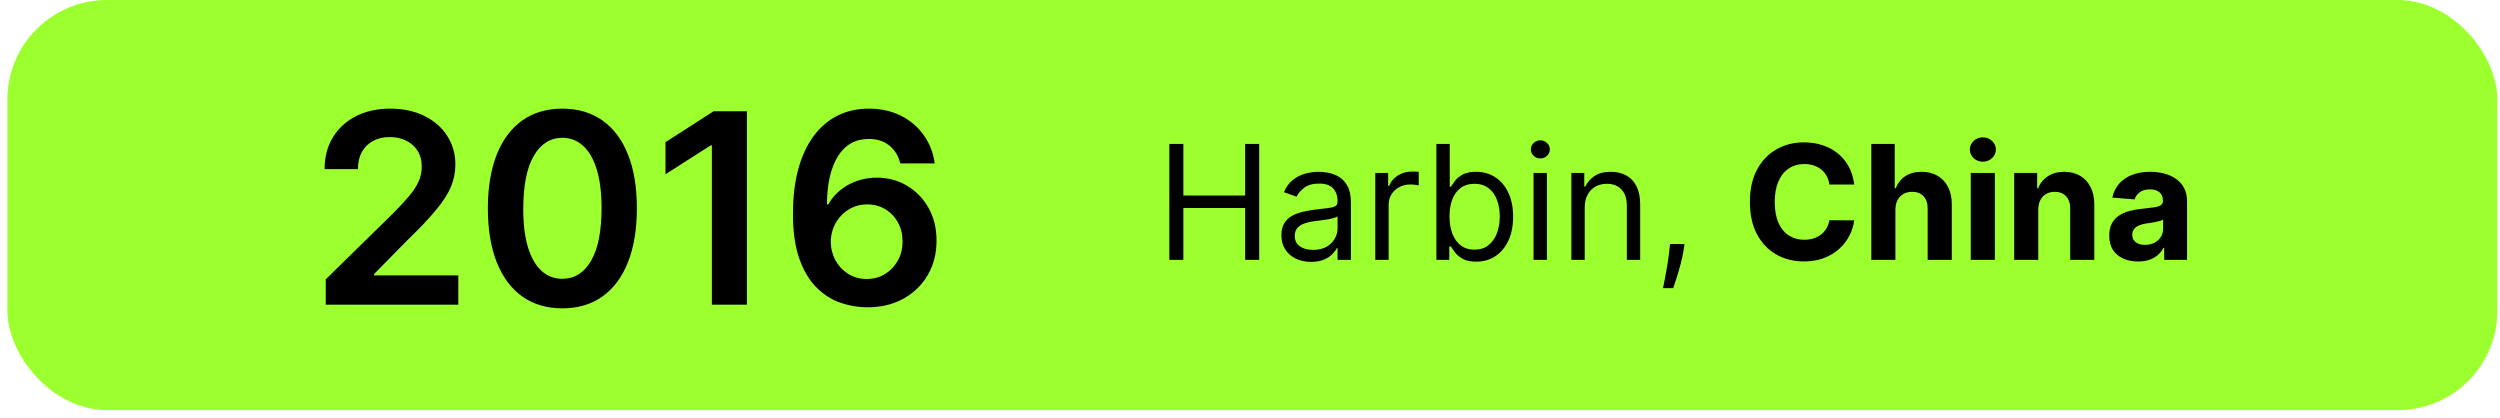 <?xml version="1.0" encoding="UTF-8"?> <svg xmlns="http://www.w3.org/2000/svg" width="251" height="42" viewBox="0 0 251 42" fill="none"> <rect x="0.741" width="250" height="41.177" rx="10" fill="#9CFF2E"></rect> <path d="M32.703 30.589V28.048L39.444 21.44C40.089 20.789 40.626 20.211 41.056 19.705C41.485 19.199 41.808 18.709 42.023 18.235C42.237 17.761 42.345 17.256 42.345 16.719C42.345 16.105 42.206 15.581 41.928 15.145C41.65 14.702 41.267 14.361 40.781 14.121C40.294 13.881 39.741 13.761 39.121 13.761C38.483 13.761 37.924 13.893 37.443 14.159C36.963 14.418 36.59 14.788 36.325 15.268C36.066 15.748 35.936 16.32 35.936 16.984H32.589C32.589 15.752 32.871 14.68 33.433 13.77C33.996 12.86 34.77 12.155 35.756 11.656C36.748 11.157 37.886 10.907 39.169 10.907C40.471 10.907 41.615 11.15 42.601 11.637C43.587 12.124 44.352 12.79 44.895 13.637C45.445 14.484 45.72 15.451 45.72 16.538C45.72 17.265 45.581 17.98 45.303 18.681C45.025 19.383 44.535 20.16 43.833 21.013C43.138 21.866 42.162 22.9 40.904 24.113L37.557 27.517V27.65H46.014V30.589H32.703ZM56.461 30.958C54.9 30.958 53.56 30.563 52.442 29.773C51.329 28.977 50.473 27.83 49.872 26.332C49.278 24.828 48.981 23.017 48.981 20.899C48.988 18.782 49.288 16.981 49.882 15.496C50.482 14.004 51.339 12.866 52.451 12.083C53.57 11.299 54.907 10.907 56.461 10.907C58.016 10.907 59.353 11.299 60.472 12.083C61.59 12.866 62.447 14.004 63.041 15.496C63.641 16.987 63.942 18.788 63.942 20.899C63.942 23.023 63.641 24.837 63.041 26.341C62.447 27.839 61.59 28.983 60.472 29.773C59.359 30.563 58.023 30.958 56.461 30.958ZM56.461 27.991C57.675 27.991 58.633 27.394 59.334 26.199C60.042 24.998 60.396 23.232 60.396 20.899C60.396 19.357 60.235 18.062 59.912 17.012C59.59 15.963 59.135 15.173 58.547 14.642C57.959 14.105 57.264 13.836 56.461 13.836C55.254 13.836 54.3 14.437 53.598 15.638C52.897 16.832 52.543 18.586 52.536 20.899C52.53 22.448 52.685 23.75 53.001 24.805C53.323 25.861 53.778 26.657 54.366 27.195C54.954 27.726 55.652 27.991 56.461 27.991ZM74.989 11.172V30.589H71.472V14.595H71.358L66.817 17.496V14.273L71.642 11.172H74.989ZM87.029 30.854C86.1 30.848 85.193 30.687 84.308 30.371C83.423 30.048 82.627 29.527 81.919 28.806C81.211 28.079 80.649 27.116 80.232 25.915C79.814 24.707 79.609 23.213 79.615 21.43C79.615 19.768 79.792 18.286 80.146 16.984C80.5 15.682 81.009 14.582 81.673 13.685C82.336 12.781 83.136 12.092 84.071 11.618C85.013 11.144 86.065 10.907 87.228 10.907C88.448 10.907 89.529 11.147 90.471 11.627C91.419 12.108 92.183 12.765 92.765 13.599C93.346 14.427 93.707 15.363 93.846 16.406H90.385C90.208 15.66 89.845 15.066 89.295 14.623C88.751 14.175 88.062 13.95 87.228 13.95C85.882 13.95 84.845 14.535 84.119 15.704C83.398 16.873 83.035 18.479 83.028 20.52H83.161C83.471 19.964 83.872 19.487 84.365 19.089C84.858 18.691 85.414 18.384 86.034 18.169C86.659 17.948 87.32 17.837 88.015 17.837C89.153 17.837 90.174 18.109 91.077 18.653C91.987 19.196 92.708 19.945 93.239 20.899C93.77 21.848 94.032 22.935 94.026 24.161C94.032 25.438 93.741 26.585 93.154 27.602C92.566 28.613 91.747 29.41 90.698 29.991C89.649 30.573 88.426 30.86 87.029 30.854ZM87.01 28.01C87.699 28.01 88.315 27.842 88.859 27.507C89.402 27.172 89.832 26.721 90.148 26.152C90.464 25.583 90.619 24.945 90.613 24.237C90.619 23.541 90.467 22.913 90.158 22.35C89.854 21.788 89.434 21.342 88.897 21.013C88.36 20.685 87.746 20.52 87.058 20.52C86.546 20.52 86.068 20.618 85.626 20.814C85.184 21.01 84.798 21.282 84.469 21.63C84.141 21.971 83.882 22.369 83.692 22.824C83.509 23.273 83.414 23.753 83.408 24.265C83.414 24.941 83.572 25.564 83.882 26.133C84.191 26.702 84.618 27.157 85.162 27.498C85.705 27.839 86.321 28.01 87.01 28.01Z" fill="black"></path> <path d="M117.4 26.089V14.452H118.809V19.634H125.014V14.452H126.423V26.089H125.014V20.884H118.809V26.089H117.4ZM131.63 26.293C131.077 26.293 130.575 26.189 130.125 25.981C129.674 25.768 129.316 25.464 129.051 25.066C128.786 24.664 128.653 24.18 128.653 23.611C128.653 23.111 128.752 22.706 128.949 22.395C129.146 22.081 129.409 21.835 129.738 21.657C130.068 21.479 130.432 21.346 130.829 21.259C131.231 21.168 131.634 21.096 132.04 21.043C132.57 20.975 133 20.924 133.329 20.89C133.663 20.852 133.905 20.789 134.057 20.702C134.212 20.615 134.29 20.464 134.29 20.248V20.202C134.29 19.642 134.136 19.206 133.829 18.895C133.526 18.585 133.066 18.43 132.449 18.43C131.808 18.43 131.307 18.57 130.943 18.85C130.579 19.13 130.324 19.43 130.176 19.748L128.903 19.293C129.13 18.763 129.433 18.35 129.812 18.055C130.195 17.755 130.611 17.547 131.062 17.43C131.517 17.308 131.964 17.248 132.403 17.248C132.683 17.248 133.005 17.282 133.369 17.35C133.736 17.414 134.091 17.549 134.432 17.753C134.776 17.958 135.062 18.267 135.29 18.68C135.517 19.092 135.63 19.645 135.63 20.339V26.089H134.29V24.907H134.221C134.13 25.096 133.979 25.299 133.767 25.515C133.555 25.731 133.272 25.914 132.92 26.066C132.568 26.217 132.138 26.293 131.63 26.293ZM131.835 25.089C132.365 25.089 132.812 24.985 133.176 24.776C133.543 24.568 133.82 24.299 134.005 23.969C134.195 23.64 134.29 23.293 134.29 22.93V21.702C134.233 21.77 134.108 21.833 133.915 21.89C133.725 21.943 133.505 21.99 133.255 22.032C133.009 22.07 132.769 22.104 132.534 22.134C132.303 22.161 132.115 22.183 131.971 22.202C131.623 22.248 131.297 22.322 130.994 22.424C130.695 22.522 130.452 22.672 130.267 22.873C130.085 23.07 129.994 23.339 129.994 23.68C129.994 24.145 130.166 24.498 130.511 24.736C130.86 24.971 131.301 25.089 131.835 25.089ZM138.078 26.089V17.361H139.373V18.68H139.464C139.623 18.248 139.911 17.897 140.328 17.628C140.745 17.36 141.214 17.225 141.737 17.225C141.835 17.225 141.959 17.227 142.106 17.231C142.254 17.235 142.366 17.24 142.441 17.248V18.611C142.396 18.6 142.292 18.583 142.129 18.56C141.97 18.534 141.801 18.52 141.623 18.52C141.199 18.52 140.82 18.61 140.487 18.788C140.157 18.962 139.896 19.204 139.703 19.515C139.513 19.822 139.419 20.172 139.419 20.566V26.089H138.078ZM144.213 26.089V14.452H145.554V18.748H145.667C145.766 18.596 145.902 18.403 146.076 18.168C146.254 17.93 146.508 17.717 146.838 17.532C147.171 17.342 147.622 17.248 148.19 17.248C148.925 17.248 149.573 17.431 150.133 17.799C150.694 18.166 151.131 18.687 151.446 19.361C151.76 20.036 151.917 20.831 151.917 21.748C151.917 22.672 151.76 23.473 151.446 24.151C151.131 24.825 150.696 25.348 150.139 25.719C149.582 26.087 148.94 26.27 148.213 26.27C147.652 26.27 147.203 26.178 146.866 25.992C146.529 25.803 146.27 25.589 146.088 25.35C145.906 25.108 145.766 24.907 145.667 24.748H145.508V26.089H144.213ZM145.531 21.725C145.531 22.384 145.628 22.965 145.821 23.469C146.014 23.969 146.296 24.361 146.667 24.645C147.039 24.926 147.493 25.066 148.031 25.066C148.592 25.066 149.059 24.918 149.434 24.623C149.813 24.323 150.097 23.922 150.287 23.418C150.48 22.911 150.576 22.346 150.576 21.725C150.576 21.111 150.482 20.558 150.292 20.066C150.107 19.57 149.825 19.178 149.446 18.89C149.071 18.598 148.599 18.452 148.031 18.452C147.486 18.452 147.027 18.59 146.656 18.867C146.285 19.14 146.004 19.522 145.815 20.015C145.626 20.503 145.531 21.073 145.531 21.725ZM153.968 26.089V17.361H155.309V26.089H153.968ZM154.65 15.907C154.389 15.907 154.164 15.818 153.974 15.64C153.789 15.462 153.696 15.248 153.696 14.998C153.696 14.748 153.789 14.534 153.974 14.356C154.164 14.178 154.389 14.089 154.65 14.089C154.912 14.089 155.135 14.178 155.321 14.356C155.51 14.534 155.605 14.748 155.605 14.998C155.605 15.248 155.51 15.462 155.321 15.64C155.135 15.818 154.912 15.907 154.65 15.907ZM159.106 20.839V26.089H157.765V17.361H159.061V18.725H159.174C159.379 18.282 159.69 17.926 160.106 17.657C160.523 17.384 161.061 17.248 161.72 17.248C162.311 17.248 162.828 17.369 163.271 17.611C163.714 17.85 164.059 18.214 164.305 18.702C164.551 19.187 164.674 19.801 164.674 20.543V26.089H163.334V20.634C163.334 19.948 163.156 19.414 162.799 19.032C162.443 18.645 161.955 18.452 161.334 18.452C160.906 18.452 160.523 18.545 160.186 18.731C159.852 18.916 159.589 19.187 159.396 19.543C159.203 19.899 159.106 20.331 159.106 20.839ZM169.125 24.498L169.034 25.111C168.969 25.543 168.871 26.005 168.738 26.498C168.61 26.99 168.475 27.454 168.335 27.89C168.195 28.325 168.079 28.672 167.988 28.93H166.966C167.015 28.687 167.079 28.367 167.159 27.969C167.238 27.572 167.318 27.127 167.397 26.634C167.481 26.145 167.549 25.645 167.602 25.134L167.67 24.498H169.125ZM186.16 18.526H183.672C183.626 18.204 183.533 17.918 183.393 17.668C183.253 17.414 183.073 17.198 182.853 17.02C182.634 16.842 182.38 16.706 182.092 16.611C181.808 16.517 181.499 16.469 181.166 16.469C180.564 16.469 180.039 16.619 179.592 16.918C179.145 17.214 178.799 17.645 178.552 18.214C178.306 18.778 178.183 19.464 178.183 20.27C178.183 21.1 178.306 21.797 178.552 22.361C178.802 22.926 179.151 23.352 179.598 23.64C180.045 23.928 180.562 24.072 181.149 24.072C181.478 24.072 181.783 24.028 182.064 23.941C182.348 23.854 182.6 23.727 182.819 23.56C183.039 23.39 183.221 23.183 183.365 22.941C183.513 22.698 183.615 22.422 183.672 22.111L186.16 22.123C186.096 22.657 185.935 23.172 185.677 23.668C185.424 24.161 185.081 24.602 184.649 24.992C184.221 25.378 183.709 25.685 183.115 25.913C182.524 26.136 181.855 26.248 181.109 26.248C180.071 26.248 179.143 26.013 178.325 25.543C177.511 25.073 176.867 24.393 176.393 23.503C175.924 22.613 175.689 21.536 175.689 20.27C175.689 19.002 175.927 17.922 176.405 17.032C176.882 16.142 177.53 15.464 178.348 14.998C179.166 14.528 180.086 14.293 181.109 14.293C181.783 14.293 182.408 14.388 182.984 14.577C183.564 14.767 184.077 15.043 184.524 15.407C184.971 15.767 185.334 16.208 185.615 16.731C185.899 17.253 186.081 17.852 186.16 18.526ZM190.299 21.043V26.089H187.879V14.452H190.231V18.901H190.334C190.531 18.386 190.849 17.983 191.288 17.691C191.727 17.395 192.279 17.248 192.941 17.248C193.548 17.248 194.076 17.38 194.527 17.645C194.981 17.907 195.334 18.284 195.584 18.776C195.837 19.265 195.962 19.85 195.959 20.532V26.089H193.538V20.964C193.542 20.426 193.406 20.007 193.129 19.708C192.856 19.409 192.474 19.259 191.981 19.259C191.652 19.259 191.36 19.329 191.106 19.469C190.856 19.61 190.659 19.814 190.515 20.083C190.375 20.348 190.303 20.668 190.299 21.043ZM197.863 26.089V17.361H200.284V26.089H197.863ZM199.079 16.236C198.719 16.236 198.411 16.117 198.153 15.878C197.899 15.636 197.772 15.346 197.772 15.009C197.772 14.676 197.899 14.39 198.153 14.151C198.411 13.909 198.719 13.787 199.079 13.787C199.439 13.787 199.746 13.909 200 14.151C200.257 14.39 200.386 14.676 200.386 15.009C200.386 15.346 200.257 15.636 200 15.878C199.746 16.117 199.439 16.236 199.079 16.236ZM204.643 21.043V26.089H202.223V17.361H204.53V18.901H204.632C204.825 18.393 205.149 17.992 205.603 17.697C206.058 17.397 206.609 17.248 207.257 17.248C207.863 17.248 208.391 17.38 208.842 17.645C209.293 17.911 209.643 18.289 209.893 18.782C210.143 19.27 210.268 19.854 210.268 20.532V26.089H207.848V20.964C207.852 20.43 207.715 20.013 207.439 19.714C207.162 19.411 206.781 19.259 206.297 19.259C205.971 19.259 205.683 19.329 205.433 19.469C205.187 19.61 204.994 19.814 204.853 20.083C204.717 20.348 204.647 20.668 204.643 21.043ZM214.665 26.253C214.108 26.253 213.611 26.157 213.176 25.964C212.74 25.767 212.396 25.477 212.142 25.094C211.892 24.708 211.767 24.227 211.767 23.651C211.767 23.166 211.856 22.759 212.034 22.43C212.212 22.1 212.454 21.835 212.761 21.634C213.068 21.433 213.416 21.282 213.807 21.18C214.2 21.077 214.613 21.005 215.045 20.964C215.553 20.911 215.962 20.861 216.272 20.816C216.583 20.767 216.808 20.695 216.949 20.6C217.089 20.505 217.159 20.365 217.159 20.18V20.145C217.159 19.786 217.045 19.507 216.818 19.31C216.594 19.113 216.276 19.015 215.863 19.015C215.428 19.015 215.081 19.111 214.824 19.305C214.566 19.494 214.396 19.733 214.312 20.02L212.074 19.839C212.187 19.308 212.411 18.85 212.744 18.464C213.077 18.073 213.507 17.774 214.034 17.566C214.564 17.354 215.178 17.248 215.875 17.248C216.36 17.248 216.824 17.305 217.267 17.418C217.714 17.532 218.11 17.708 218.454 17.947C218.803 18.185 219.077 18.492 219.278 18.867C219.479 19.238 219.579 19.683 219.579 20.202V26.089H217.284V24.878H217.216C217.075 25.151 216.888 25.392 216.653 25.6C216.418 25.805 216.136 25.965 215.807 26.083C215.477 26.197 215.096 26.253 214.665 26.253ZM215.358 24.583C215.714 24.583 216.028 24.513 216.301 24.373C216.574 24.229 216.788 24.036 216.943 23.793C217.098 23.551 217.176 23.276 217.176 22.969V22.043C217.1 22.092 216.996 22.138 216.863 22.18C216.735 22.217 216.589 22.253 216.426 22.288C216.263 22.318 216.1 22.346 215.937 22.373C215.774 22.395 215.627 22.416 215.494 22.435C215.21 22.477 214.962 22.543 214.75 22.634C214.538 22.725 214.373 22.848 214.255 23.003C214.138 23.155 214.079 23.344 214.079 23.572C214.079 23.901 214.199 24.153 214.437 24.327C214.68 24.498 214.986 24.583 215.358 24.583Z" fill="black"></path> </svg> 